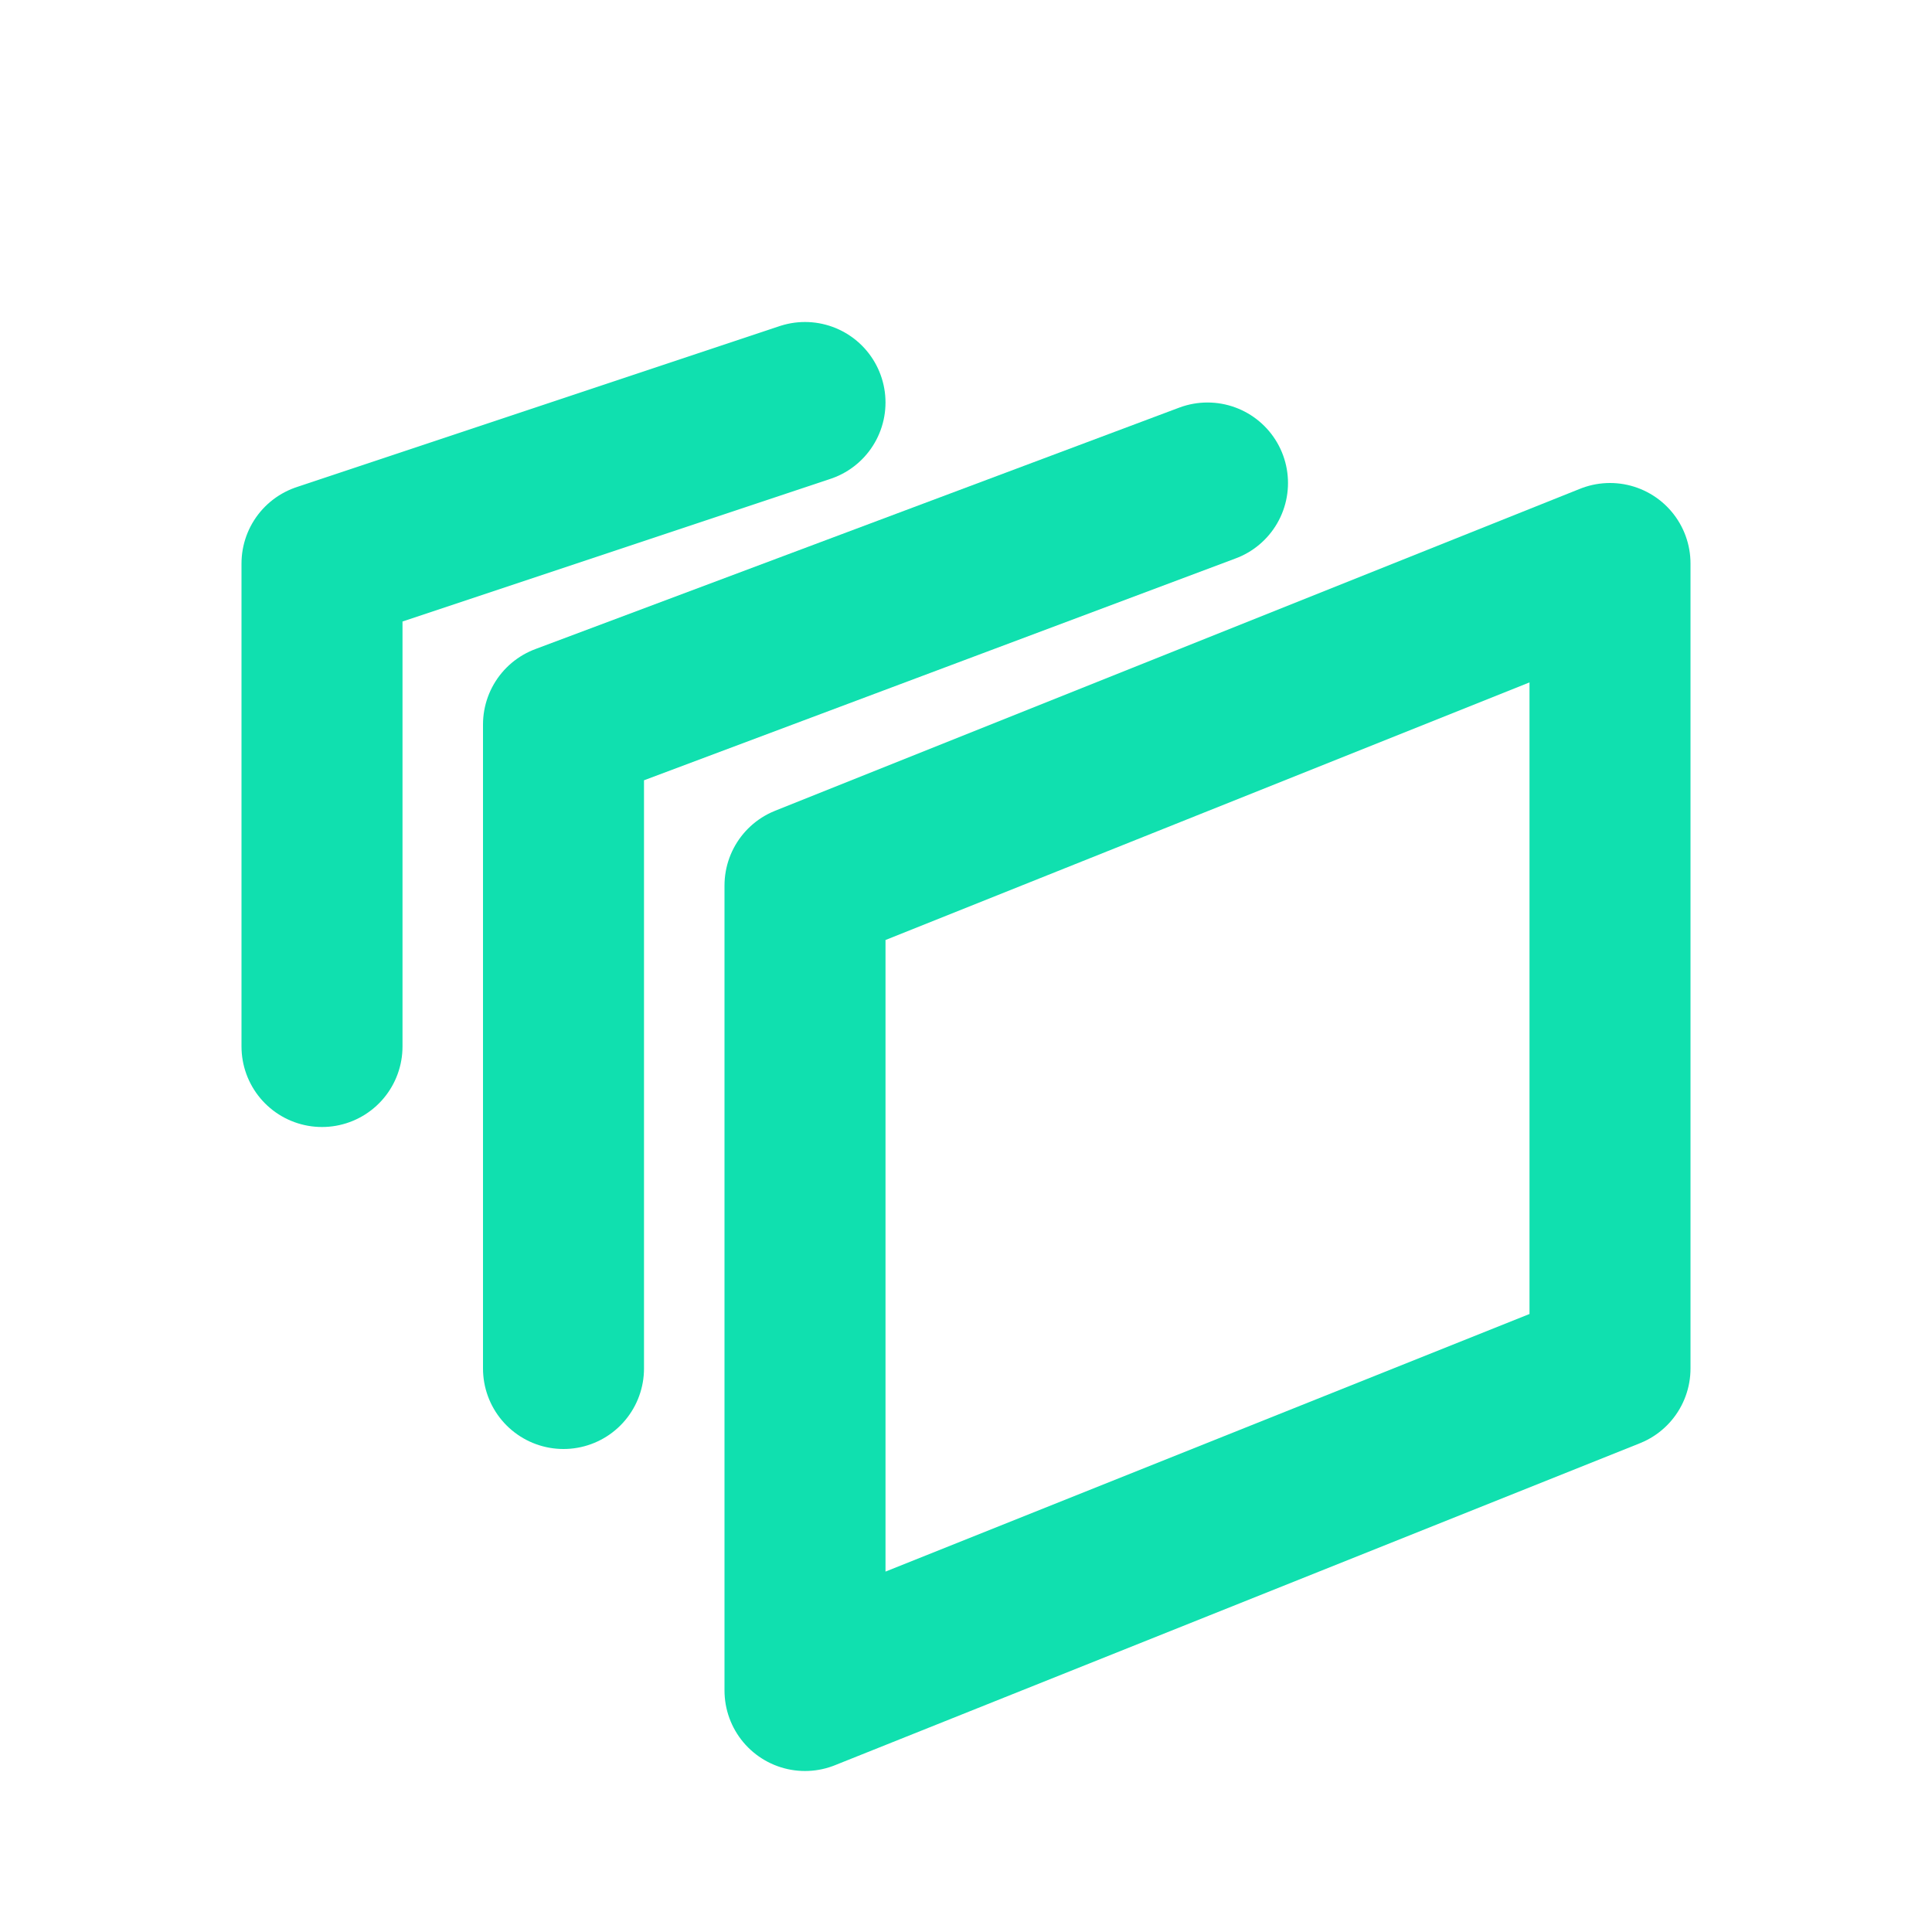 <?xml version="1.0" encoding="UTF-8"?> <!-- Generator: Adobe Illustrator 27.0.0, SVG Export Plug-In . SVG Version: 6.00 Build 0) --> <svg xmlns="http://www.w3.org/2000/svg" xmlns:xlink="http://www.w3.org/1999/xlink" id="Layer_1" x="0px" y="0px" viewBox="0 0 24 24" style="enable-background:new 0 0 24 24;" xml:space="preserve"> <style type="text/css"> .st0{fill:none;stroke:#10E0AF;stroke-width:2;stroke-linecap:round;stroke-linejoin:round;} </style> <path class="st0" d="M10,11l10-4v10l-10,4V11z"></path> <path class="st0" d="M15,6L7,9v8"></path> <path class="st0" d="M10,5L4,7v6"></path> </svg> 